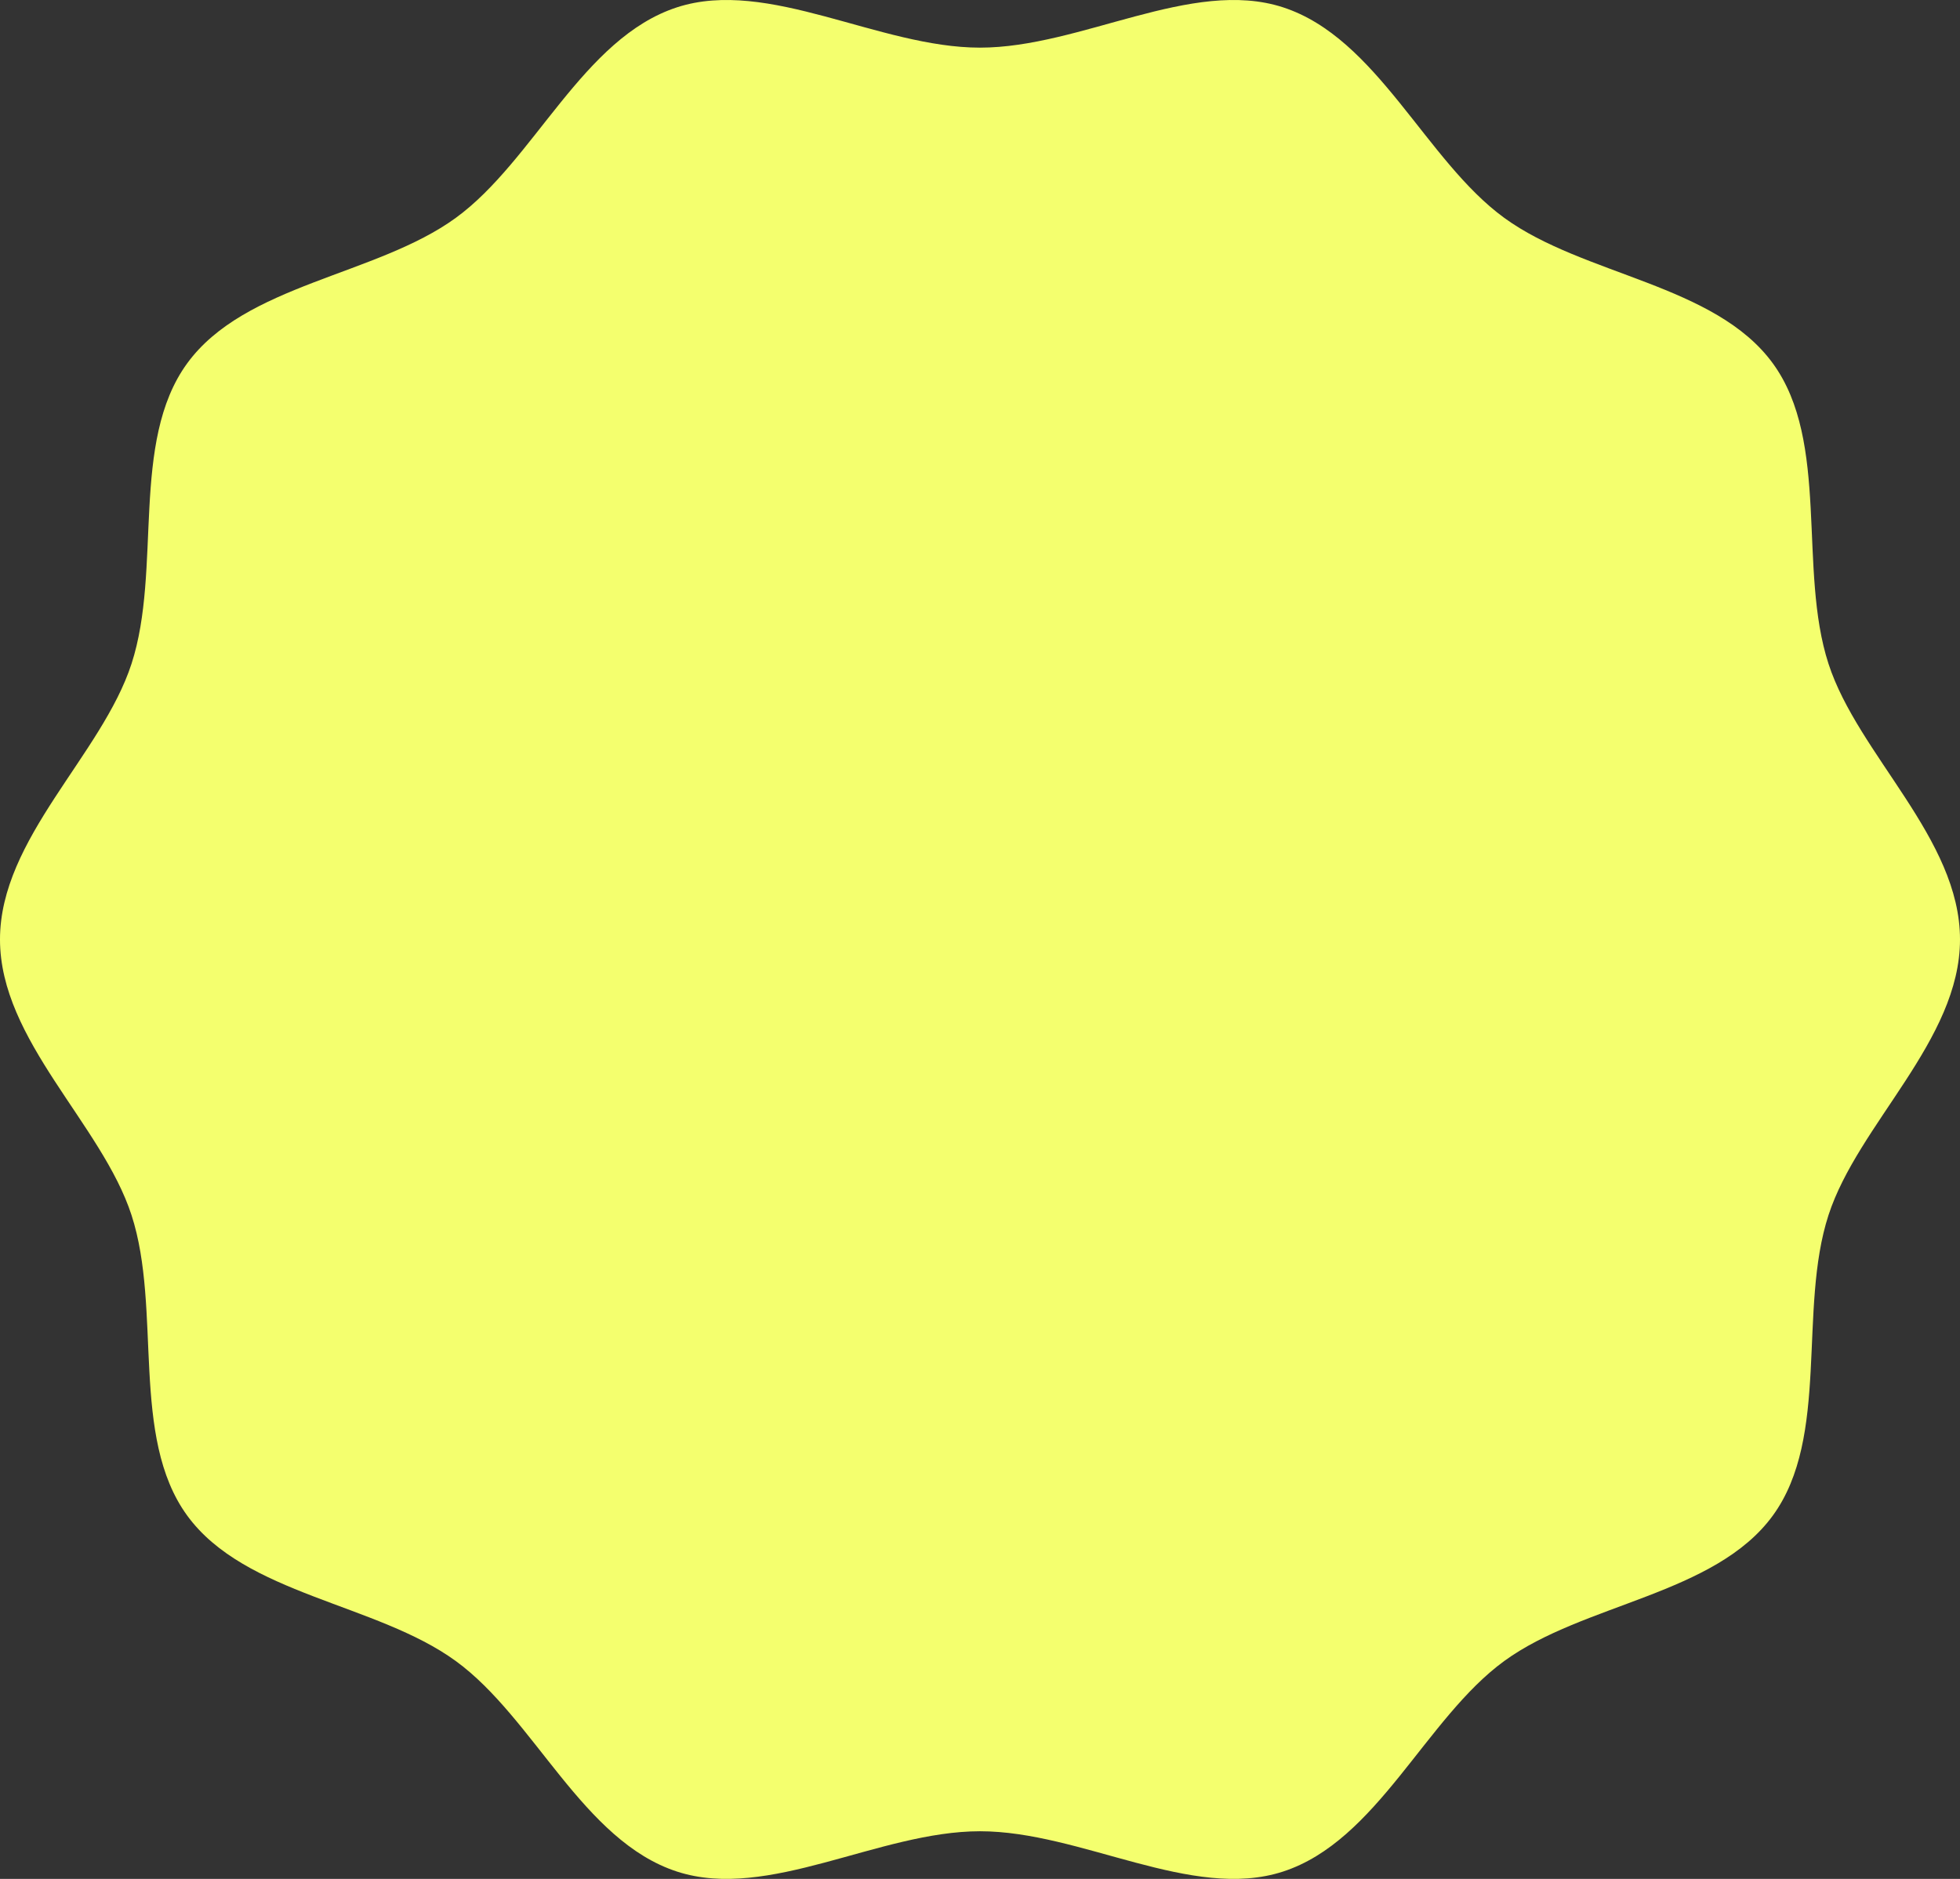 <svg xmlns="http://www.w3.org/2000/svg" width="943.901" height="904.962" viewBox="0 0 943.901 904.962">
  <rect x="0" y="0" width="943.901" height="904.962" fill="#333333" stroke="none"/>
  <path id="パス_93" data-name="パス 93" d="M1477.656,703.745c0,48.623-49.083,88.9-63.328,132.767-14.767,45.481.77,106.809-26.777,144.665-27.833,38.228-91.148,42.277-129.376,70.1-37.843,27.547-61.118,86.665-106.587,101.432-43.879,14.245-97.259-19.437-145.882-19.437s-102,33.682-145.87,19.437c-45.48-14.767-68.744-73.885-106.6-101.432-38.228-27.82-101.544-31.882-129.364-70.1-27.546-37.856-12.022-99.2-26.777-144.665-14.245-43.867-63.341-84.144-63.341-132.767s49.1-88.9,63.341-132.78c14.767-45.481-.769-106.81,26.777-144.665,27.82-38.228,91.136-42.277,129.377-70.1,37.843-27.547,61.118-86.665,106.586-101.432,43.88-14.245,97.247,19.437,145.87,19.437s102-33.682,145.882-19.437c45.469,14.767,68.744,73.885,106.6,101.432,38.228,27.82,101.544,31.881,129.364,70.109,27.548,37.843,12.01,99.184,26.777,144.653C1428.573,614.845,1477.656,655.109,1477.656,703.745Z" transform="translate(-533.755 -251.258)" fill="#f4ff6e"/>
</svg>
